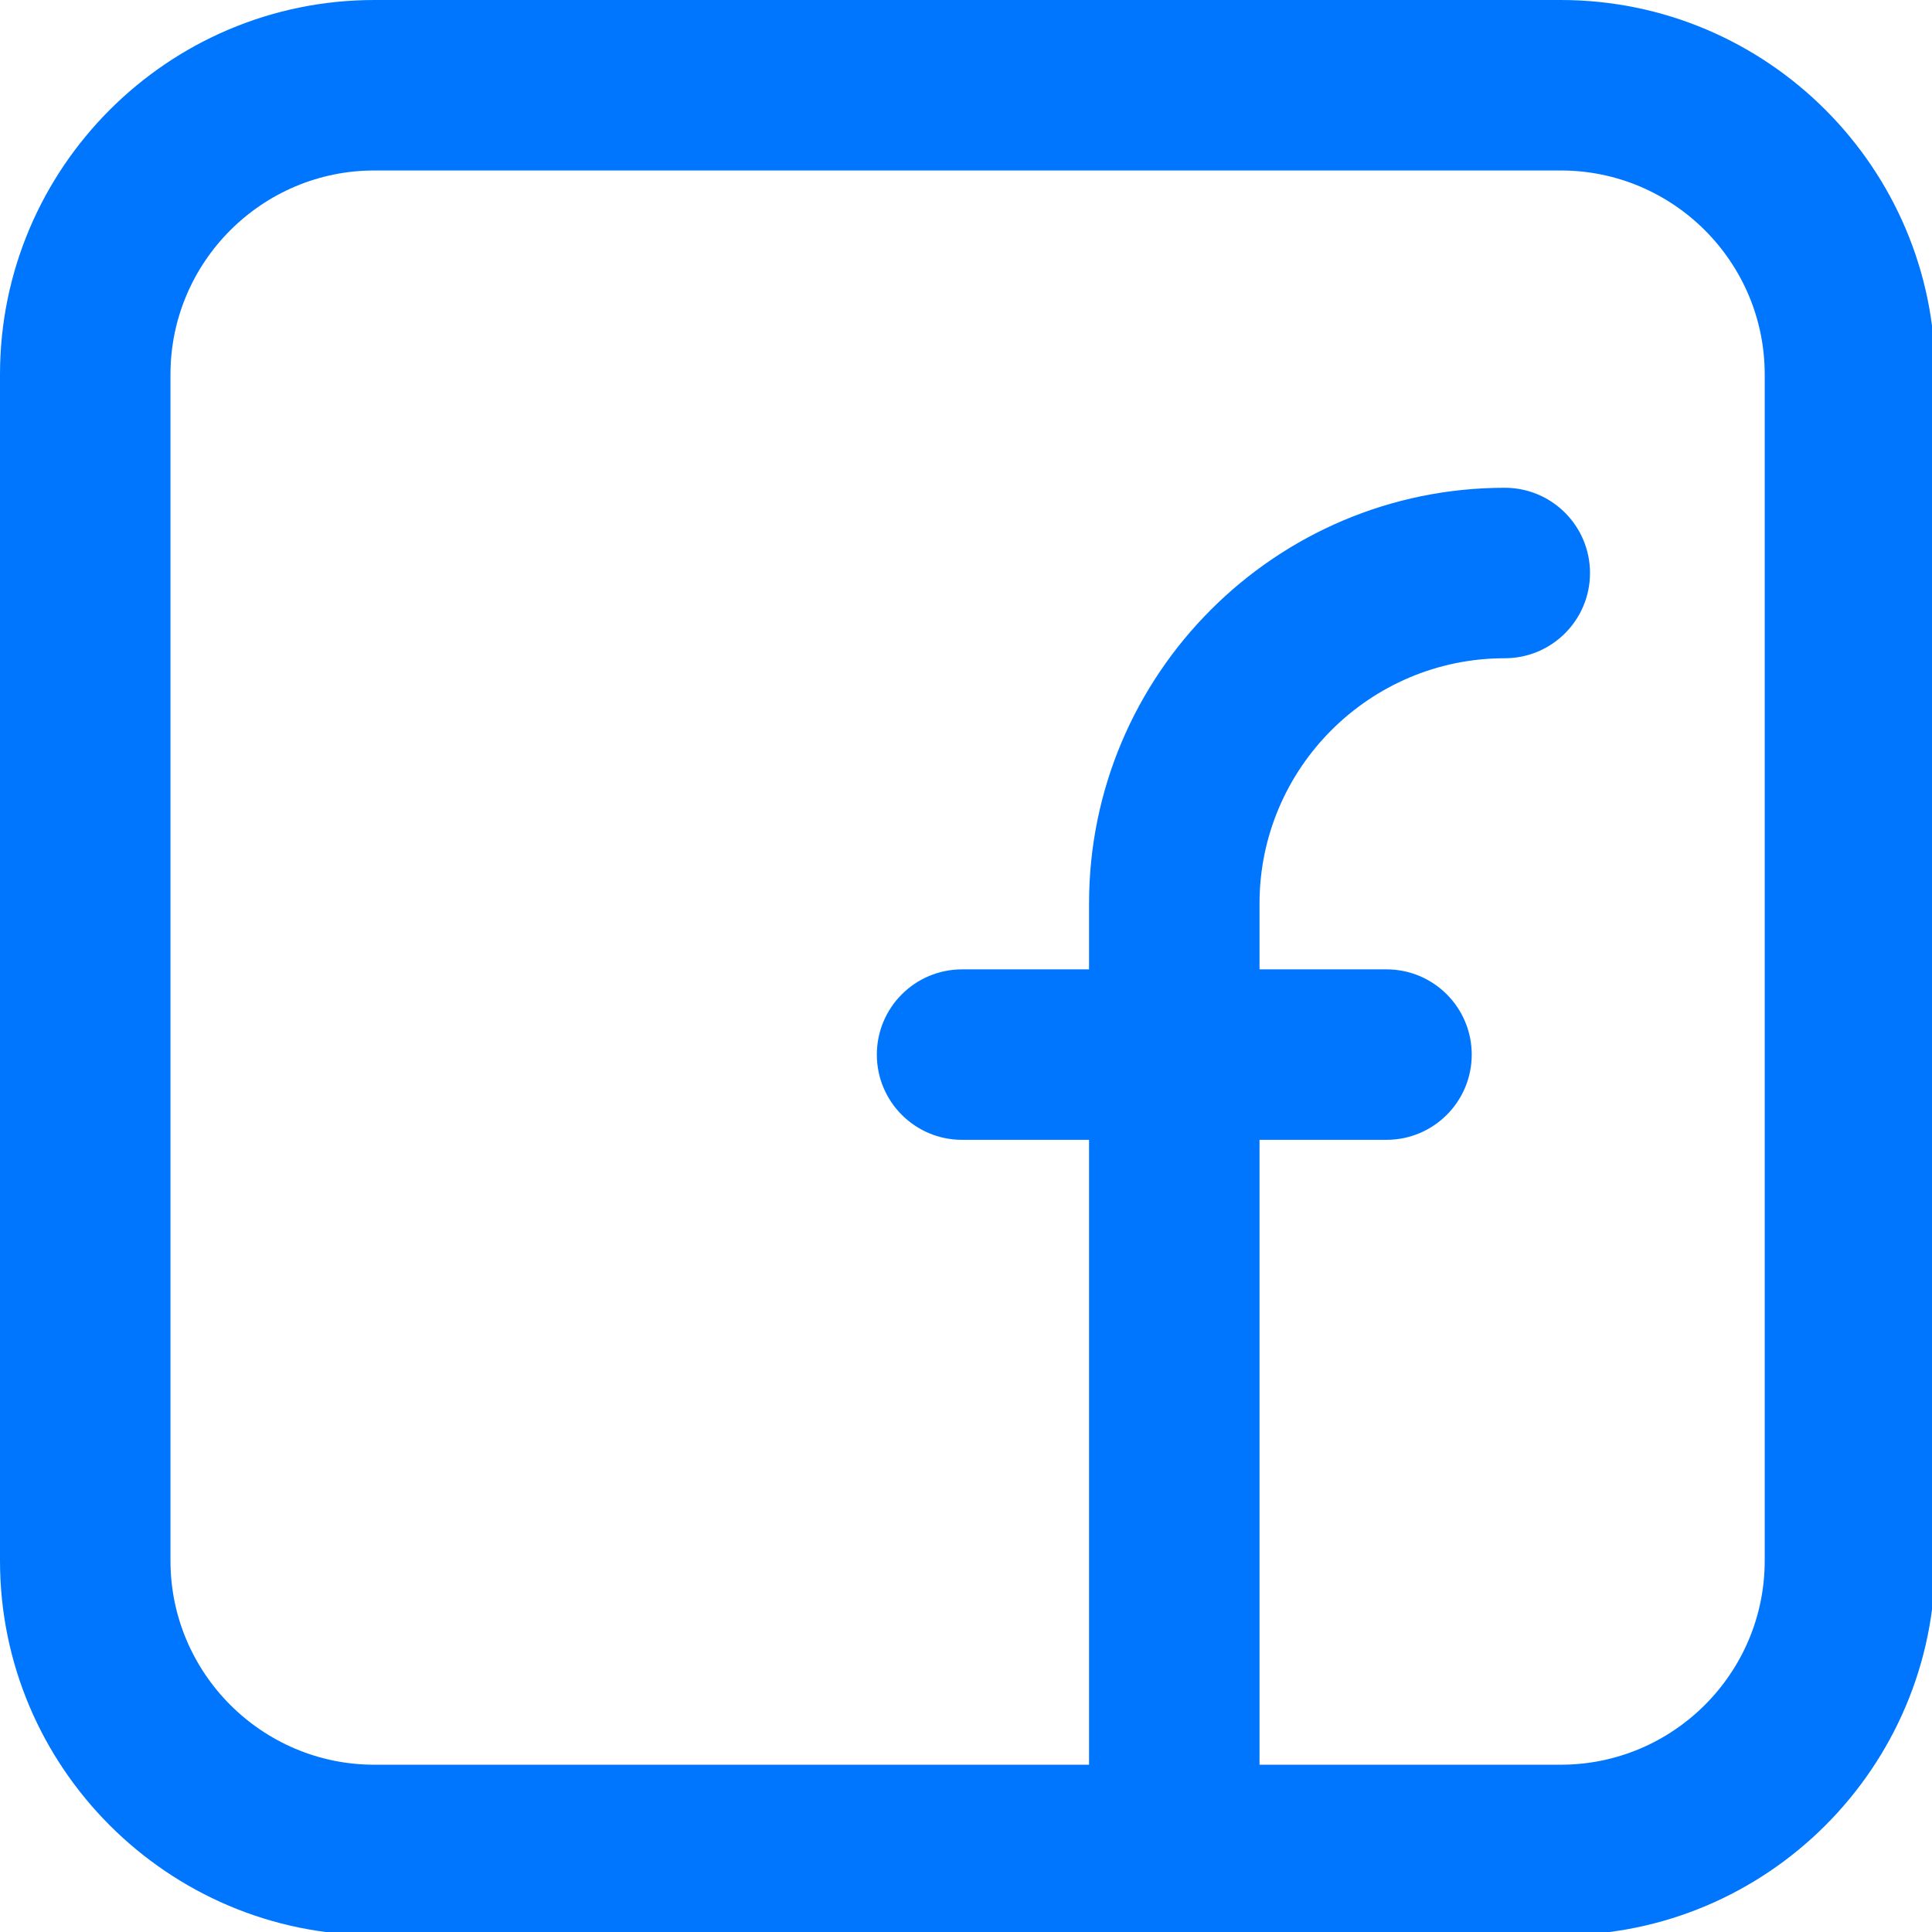 <?xml version="1.0" encoding="utf-8"?>
<!-- Generator: Adobe Illustrator 15.0.0, SVG Export Plug-In  -->
<!DOCTYPE svg PUBLIC "-//W3C//DTD SVG 1.1//EN" "http://www.w3.org/Graphics/SVG/1.1/DTD/svg11.dtd">
<svg version="1.1"
	 xmlns="http://www.w3.org/2000/svg" xmlns:xlink="http://www.w3.org/1999/xlink" xmlns:a="http://ns.adobe.com/AdobeSVGViewerExtensions/3.0/"
	 x="0px" y="0px" width="136px" height="136px" viewBox="0 0 136 136" enable-background="new 0 0 136 136" xml:space="preserve">
<defs>
</defs>
<path fill="#0076FF" d="M109.866,0H26.358C11.824,0,0,11.824,0,26.358v83.508c0,14.534,11.824,26.358,26.358,26.358h83.508
	c14.534,0,26.358-11.824,26.358-26.358V26.358C136.224,11.824,124.399,0,109.866,0z M124.224,109.866
	c0,7.917-6.441,14.358-14.358,14.358H88.662V80.236H97.6c3.313,0,6-2.687,6-6s-2.687-6-6-6h-8.938V63.6
	c0-9.52,7.745-17.264,17.264-17.264c3.313,0,6-2.687,6-6s-2.687-6-6-6c-16.136,0-29.264,13.128-29.264,29.264v4.637h-8.938
	c-3.313,0-6,2.687-6,6s2.687,6,6,6h8.938v43.988H26.358c-7.917,0-14.358-6.441-14.358-14.358V26.358C12,18.441,18.441,12,26.358,12
	h83.508c7.917,0,14.358,6.441,14.358,14.358V109.866z"/>
</svg>
